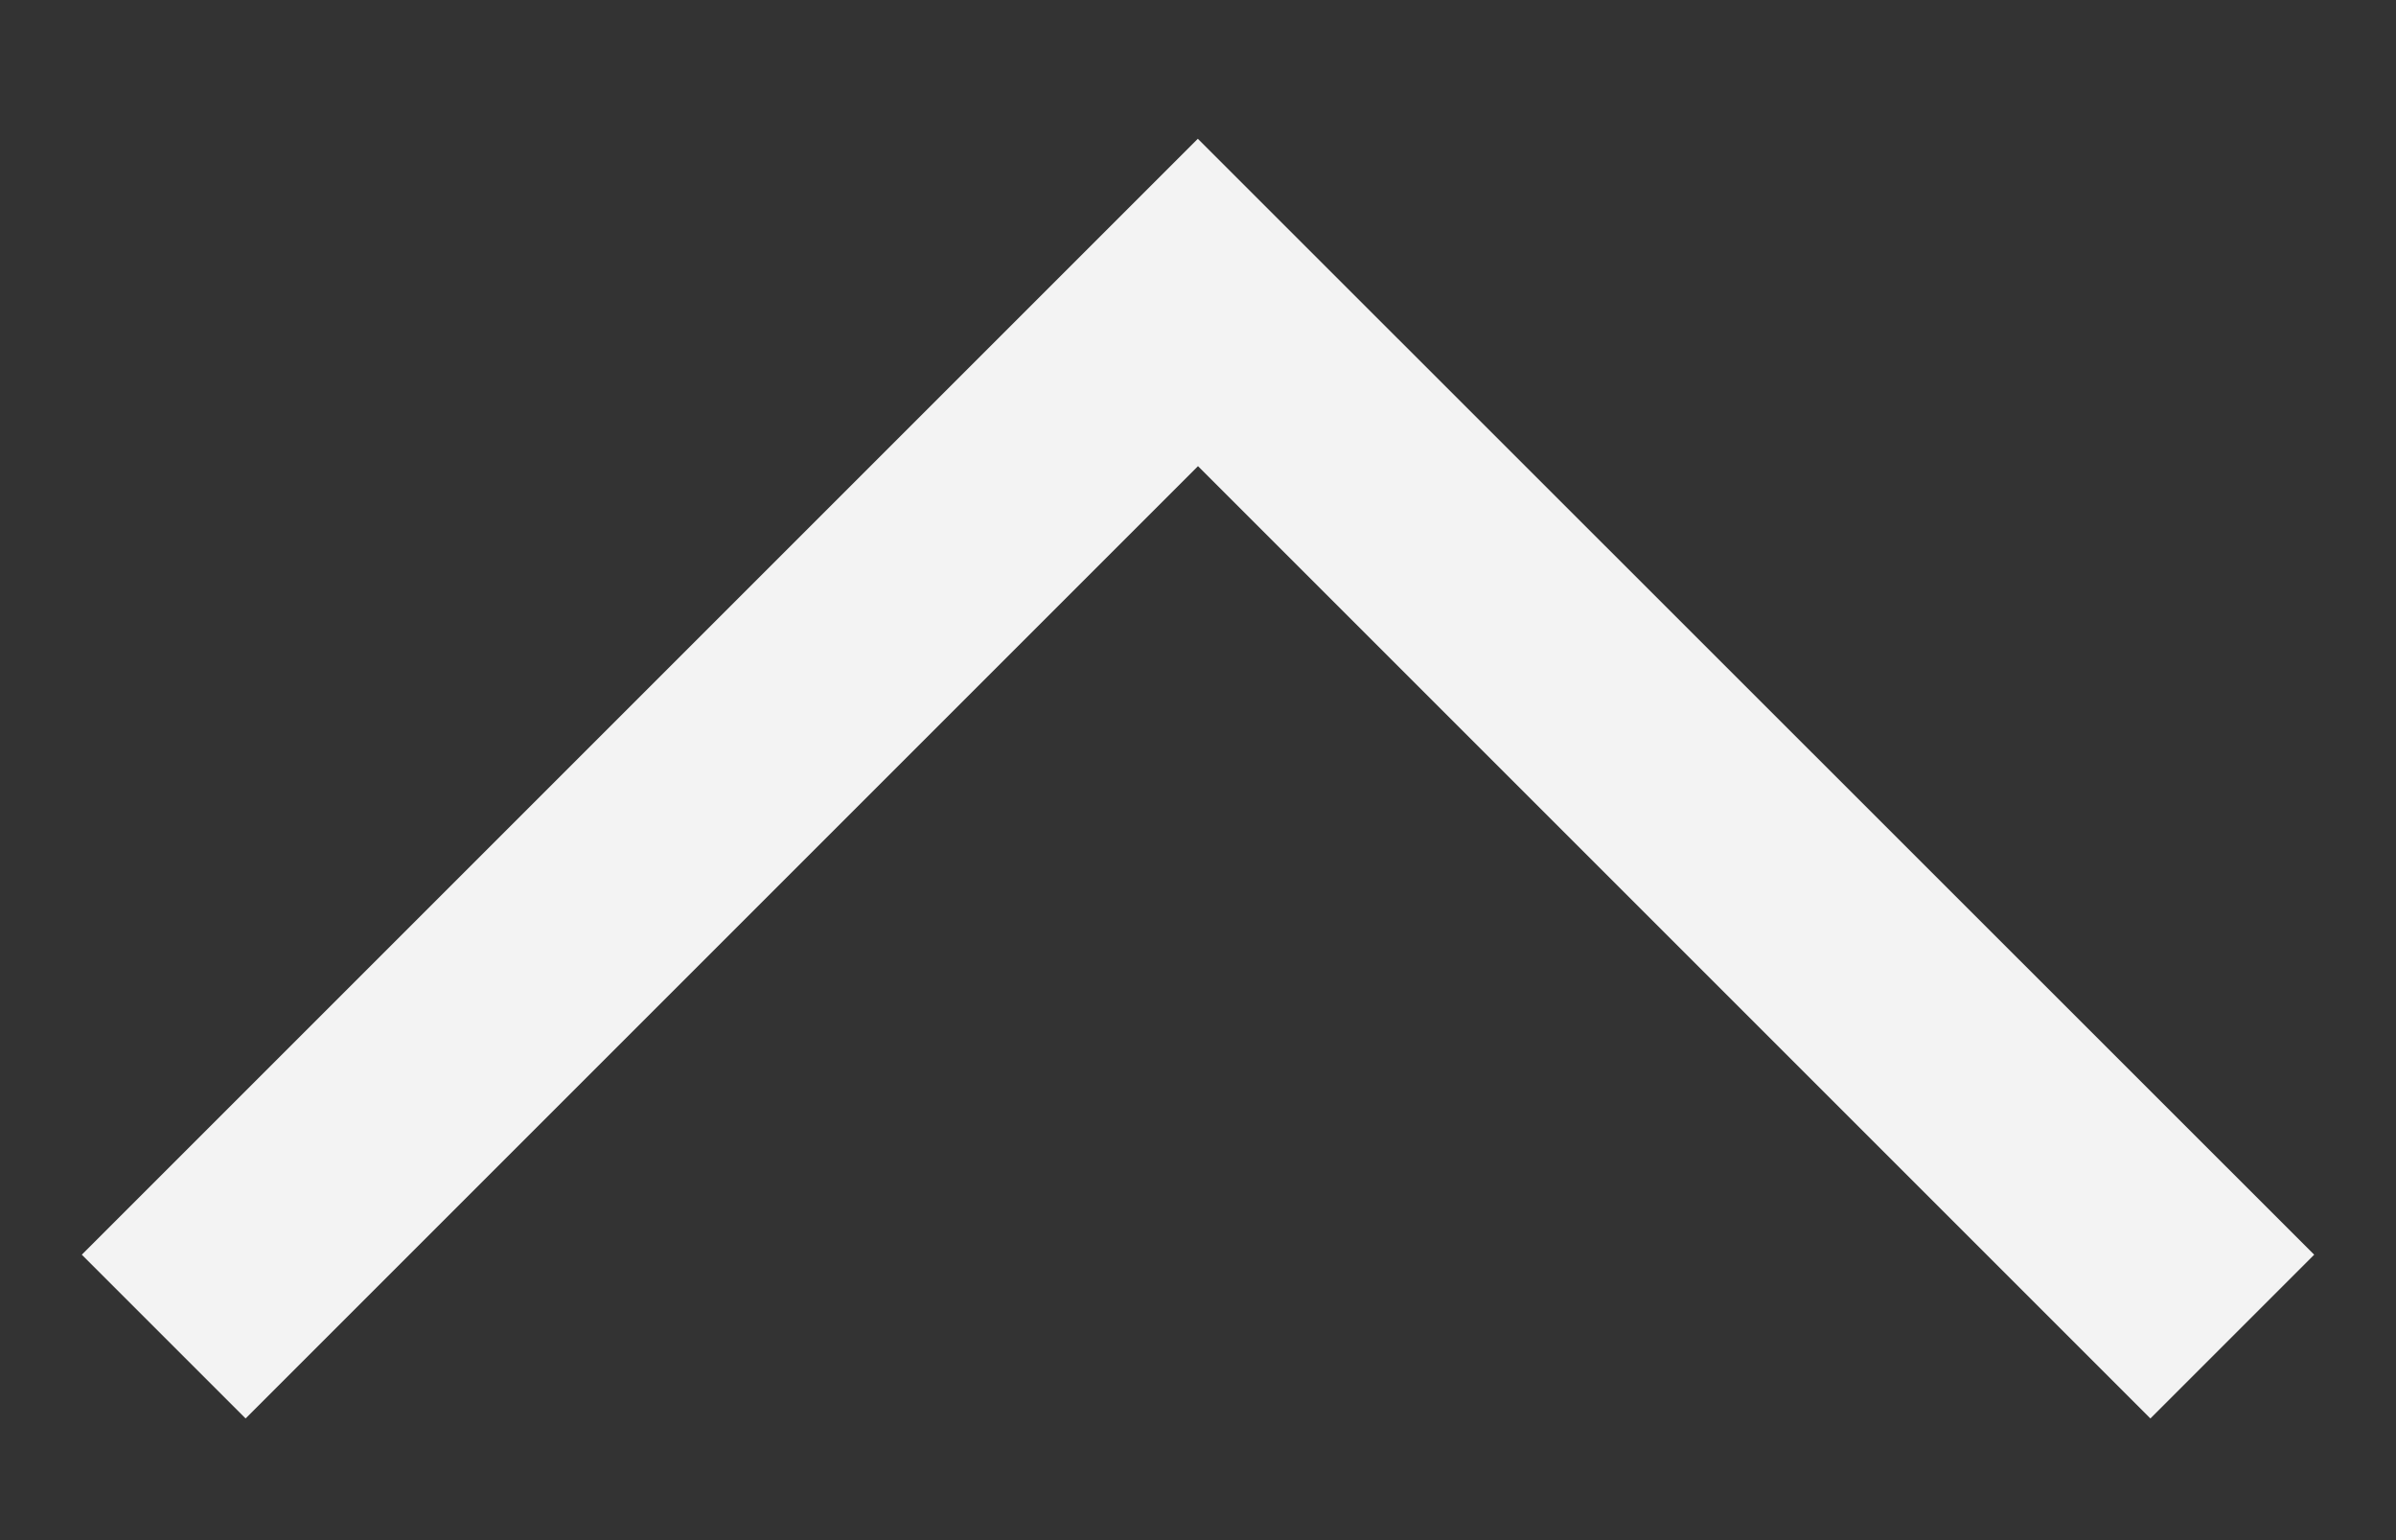 <svg width="14" height="9" viewBox="0 0 14 9" fill="none" xmlns="http://www.w3.org/2000/svg">
<rect x="0" y="0" width="14" height="9" fill="#333333" stroke="none"/>
<path fill-rule="evenodd" clip-rule="evenodd" d="M13.522 7.332L12.565 8.289L7 2.724L1.435 8.289L0.478 7.332L6.999 0.811L13.522 7.332Z" fill="#F3F3F3"/>
</svg>
